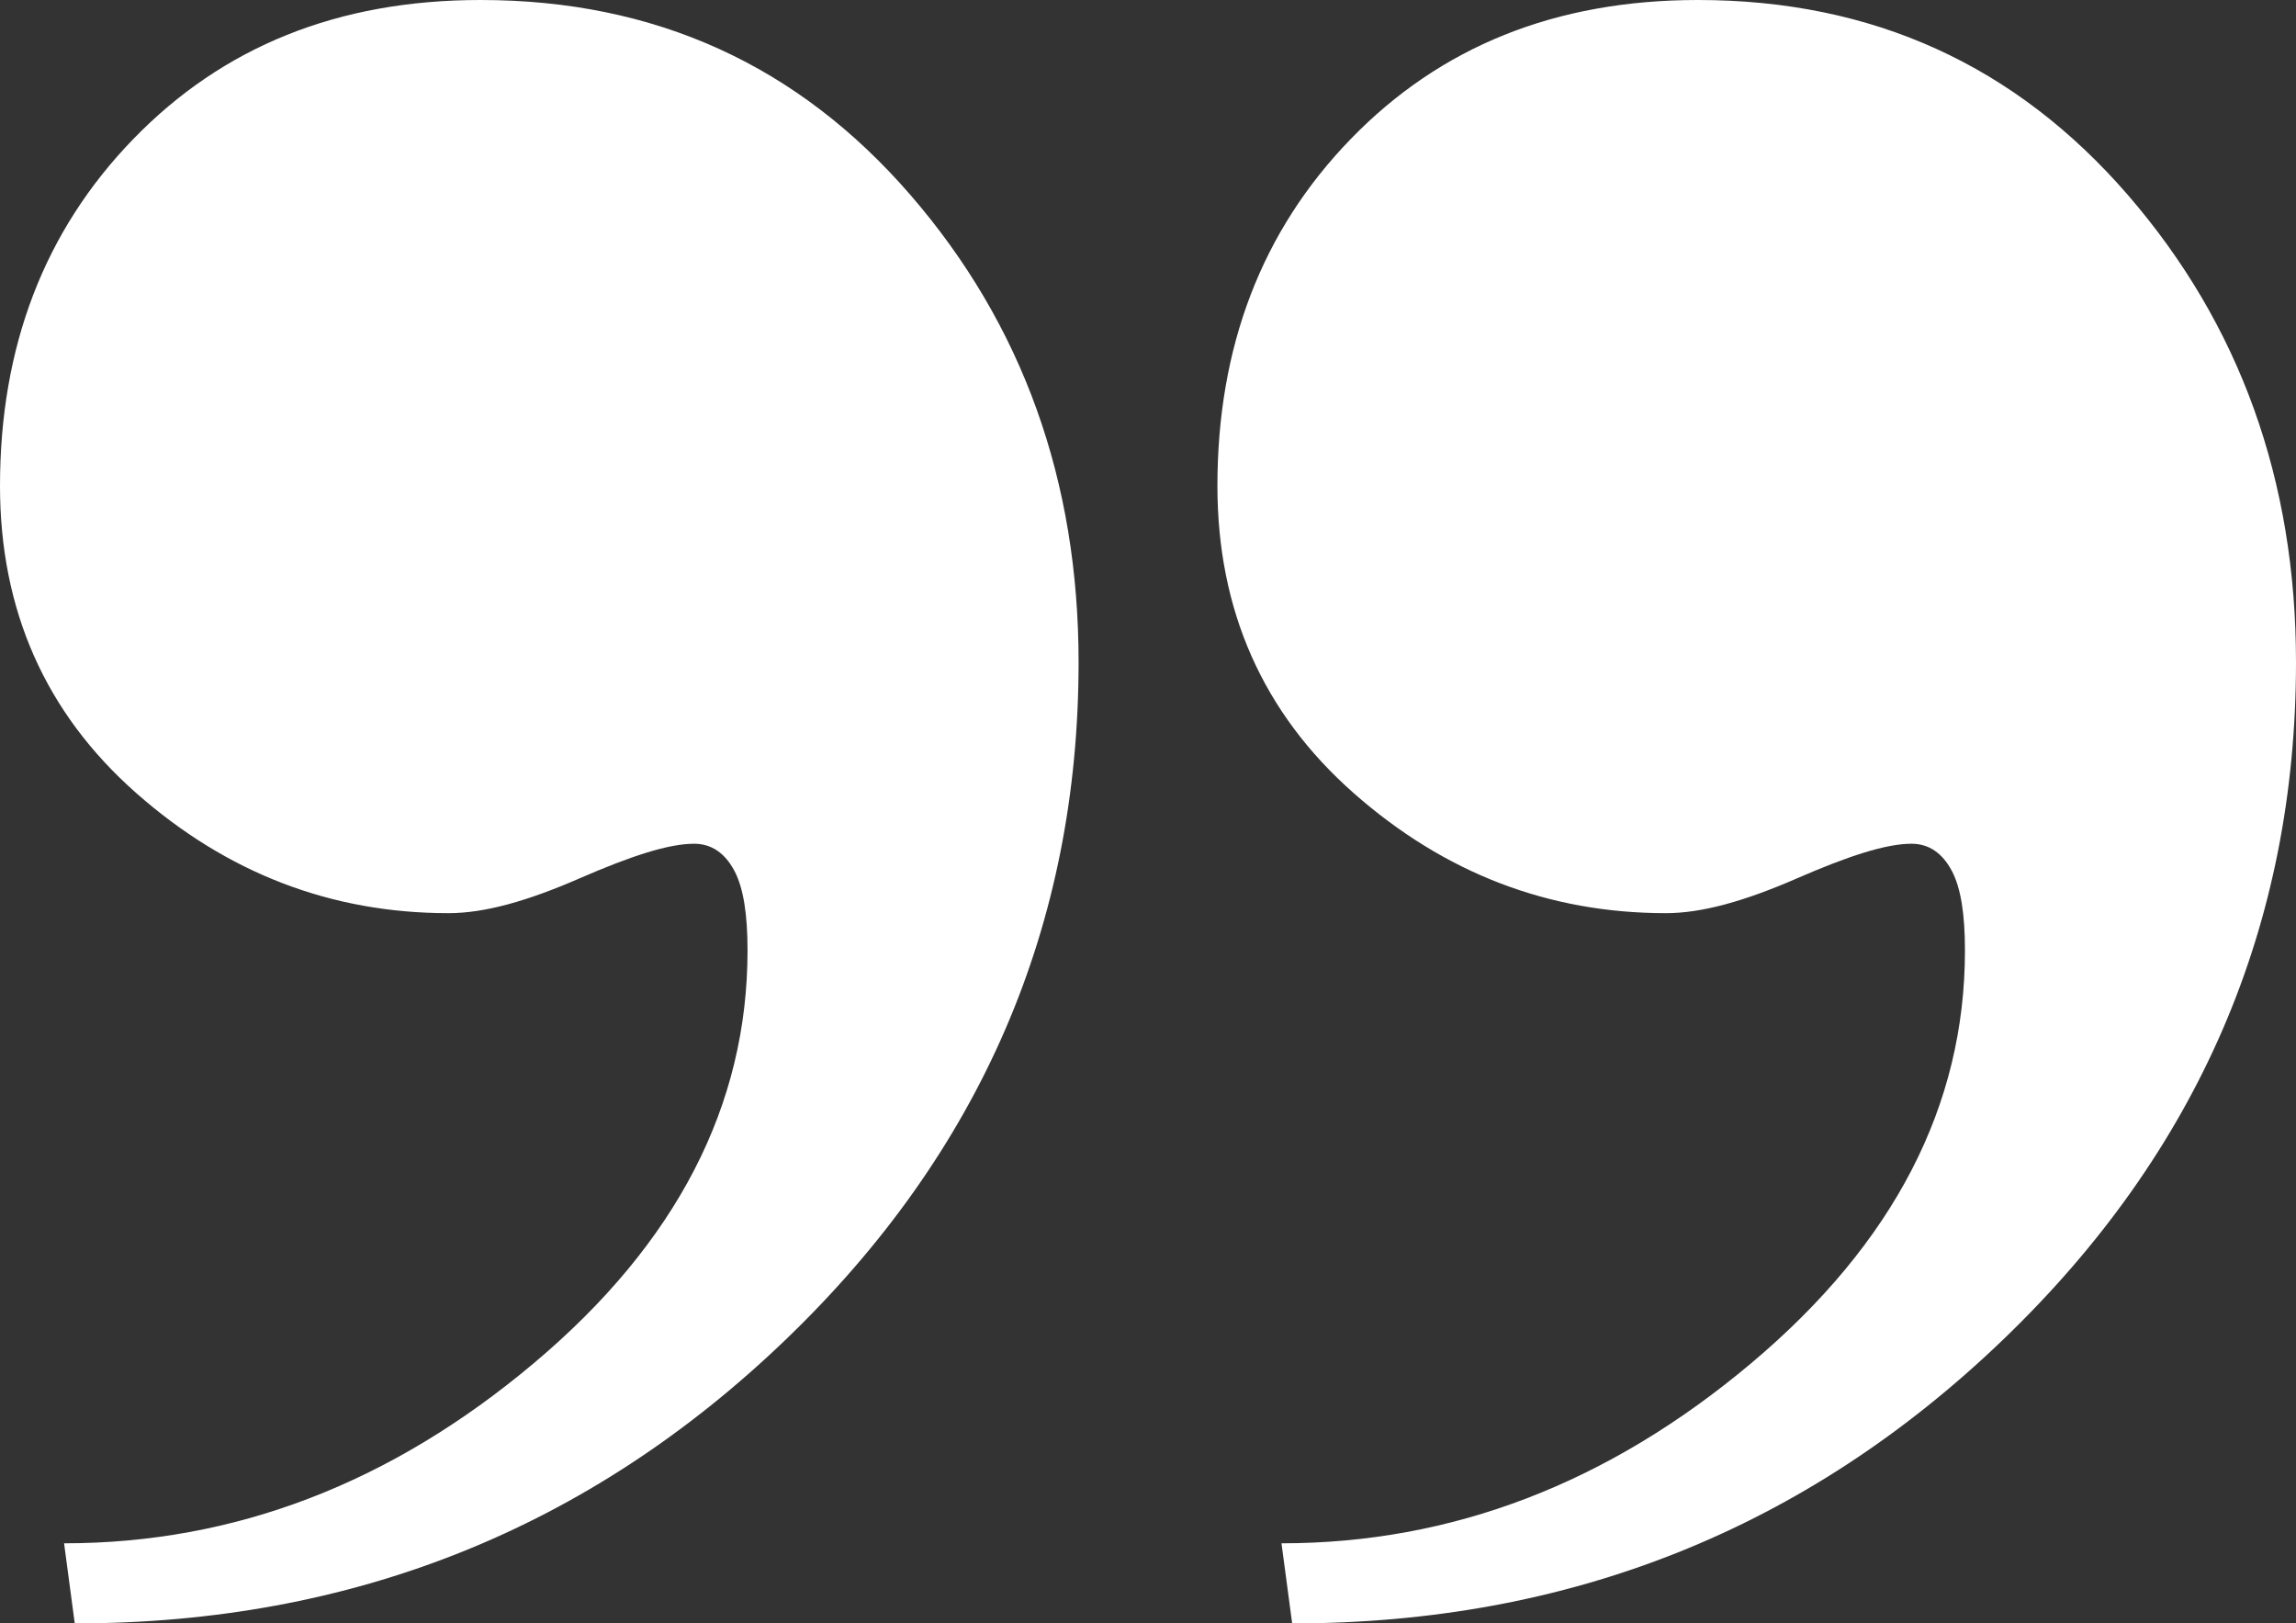<?xml version="1.0" encoding="utf-8"?>
<!-- Generator: Adobe Illustrator 22.1.0, SVG Export Plug-In . SVG Version: 6.00 Build 0)  -->
<svg version="1.1" id="Layer_1" xmlns="http://www.w3.org/2000/svg" xmlns:xlink="http://www.w3.org/1999/xlink" x="0px" y="0px"
	 viewBox="0 0 172 121.6" style="enable-background:new 0 0 172 121.6;" xml:space="preserve">
<rect x="0" y="0" width="172" height="121.6" fill="#333333" stroke="none"/>
<style type="text/css">
	.st0{fill:#FFFFFF;}
</style>
<g>
	<path class="st0" d="M91.2,36.4c0-10.4,3.3-19.1,10-26c6.7-6.9,15.3-10.4,26-10.4c13.1,0,23.8,4.9,32.2,14.6
		c8.4,9.7,12.6,21.4,12.6,35c0,19.7-7.3,36.7-22,50.8c-14.7,14.1-32.4,21.2-53.2,21.2l-0.8-6c12.8,0,24.5-4.5,35.2-13.5
		c10.7-9,16-19.3,16-30.9c0-2.7-0.3-4.7-1-6c-0.7-1.3-1.7-2-3-2c-1.9,0-4.7,0.9-8.6,2.6c-3.9,1.7-7.1,2.6-9.8,2.6
		c-8.8,0-16.6-3-23.4-9S91.2,45.7,91.2,36.4z M0,36.4c0-10.4,3.3-19.1,10-26C16.7,3.5,25.3,0,36,0c13.1,0,23.8,4.9,32.2,14.6
		c8.4,9.7,12.6,21.4,12.6,35c0,19.7-7.3,36.7-22,50.8c-14.7,14.1-32.4,21.2-53.2,21.2l-0.8-6c12.8,0,24.5-4.5,35.2-13.5
		c10.7-9,16-19.3,16-30.9c0-2.7-0.3-4.7-1-6c-0.7-1.3-1.7-2-3-2c-1.9,0-4.7,0.9-8.6,2.6c-3.9,1.7-7.1,2.6-9.8,2.6
		c-8.8,0-16.6-3-23.4-9C3.4,53.4,0,45.7,0,36.4z"/>
</g>
</svg>
